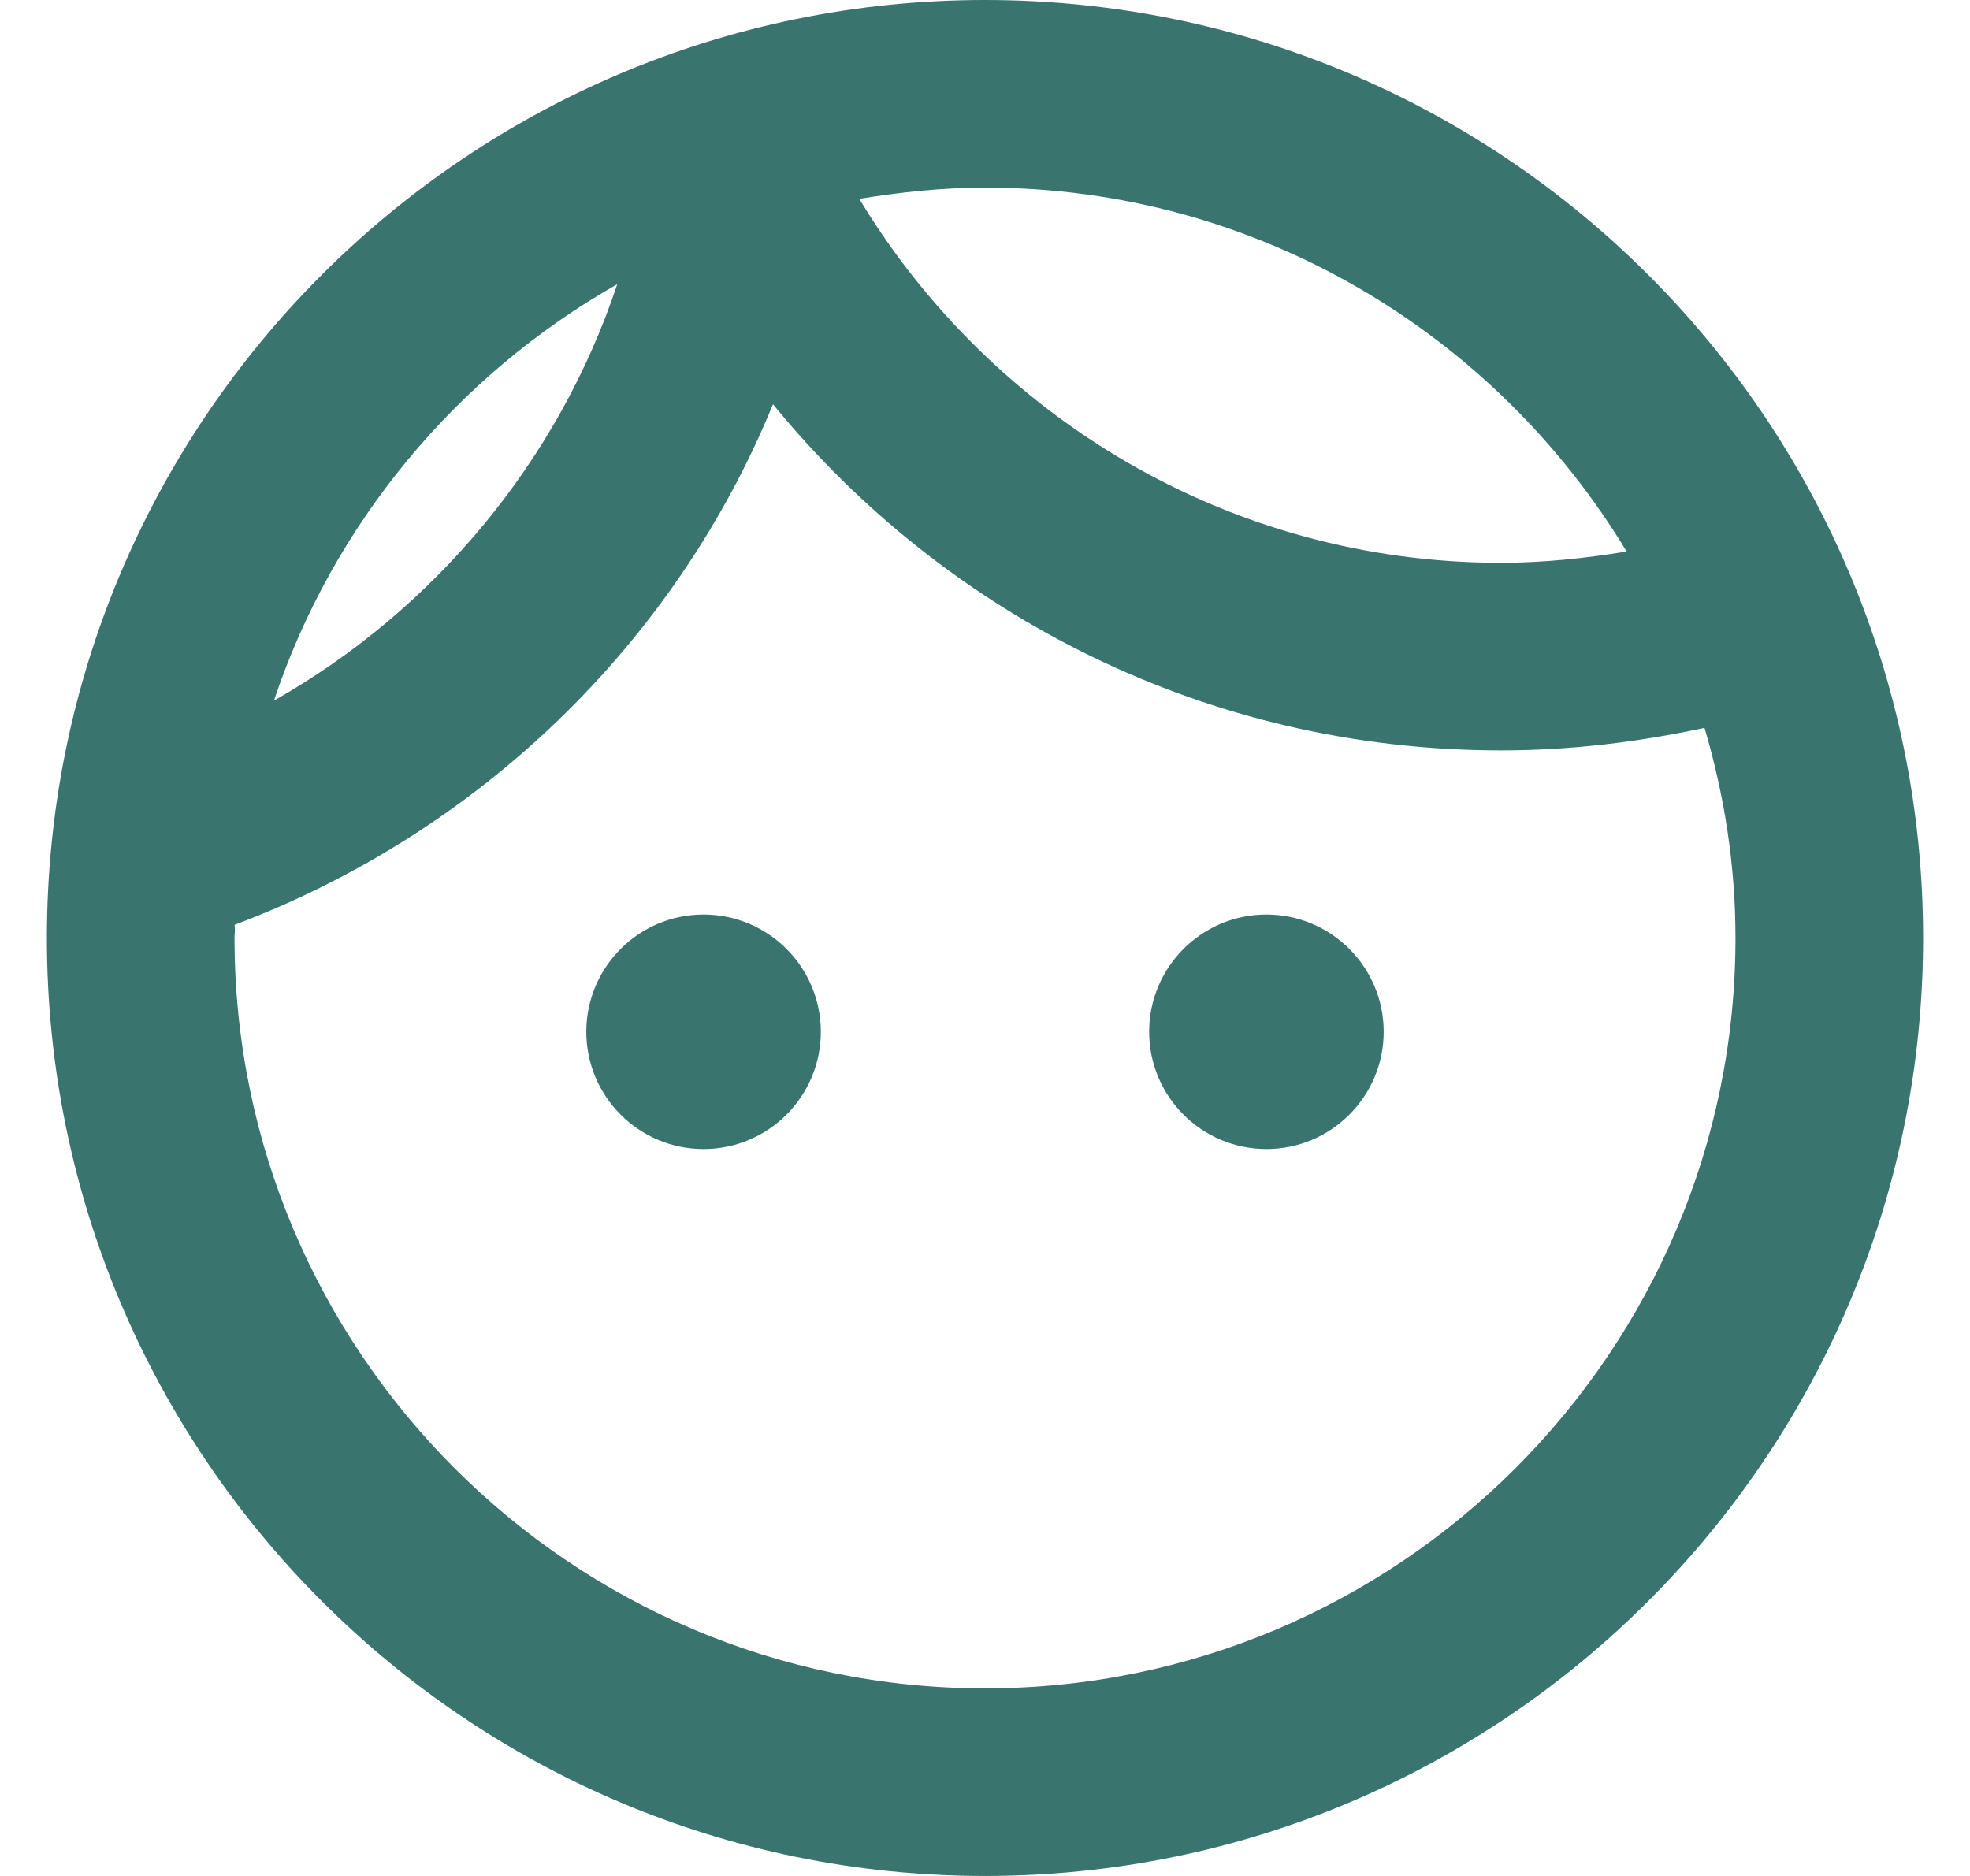 <svg width="21" height="20" viewBox="0 0 21 20" fill="none" xmlns="http://www.w3.org/2000/svg">
<path d="M8.75 11C8.75 11.69 8.19 12.25 7.5 12.25C6.81 12.25 6.25 11.69 6.25 11C6.25 10.31 6.81 9.75 7.5 9.75C8.19 9.75 8.75 10.31 8.75 11ZM13.5 9.75C12.81 9.75 12.25 10.31 12.25 11C12.25 11.69 12.81 12.25 13.5 12.25C14.19 12.25 14.75 11.69 14.75 11C14.75 10.31 14.19 9.75 13.5 9.75ZM20.5 10C20.5 15.52 16.02 20 10.5 20C4.98 20 0.5 15.52 0.5 10C0.5 4.48 4.98 0 10.5 0C16.02 0 20.5 4.48 20.5 10ZM9.16 2.12C10.56 4.44 13.1 6 16 6C16.46 6 16.91 5.95 17.34 5.88C15.94 3.56 13.4 2 10.5 2C10.04 2 9.59 2.05 9.16 2.12ZM2.92 7.47C4.63 6.5 5.95 4.92 6.58 3.03C4.87 4 3.55 5.58 2.92 7.47ZM18.5 10C18.5 9.22 18.38 8.47 18.17 7.76C17.47 7.91 16.75 8 16 8C12.87 8 10.08 6.56 8.24 4.31C7.19 6.87 5.1 8.88 2.5 9.86C2.51 9.9 2.5 9.95 2.5 10C2.5 14.41 6.09 18 10.5 18C14.91 18 18.5 14.41 18.5 10Z" fill="#39746F"/>
</svg>
